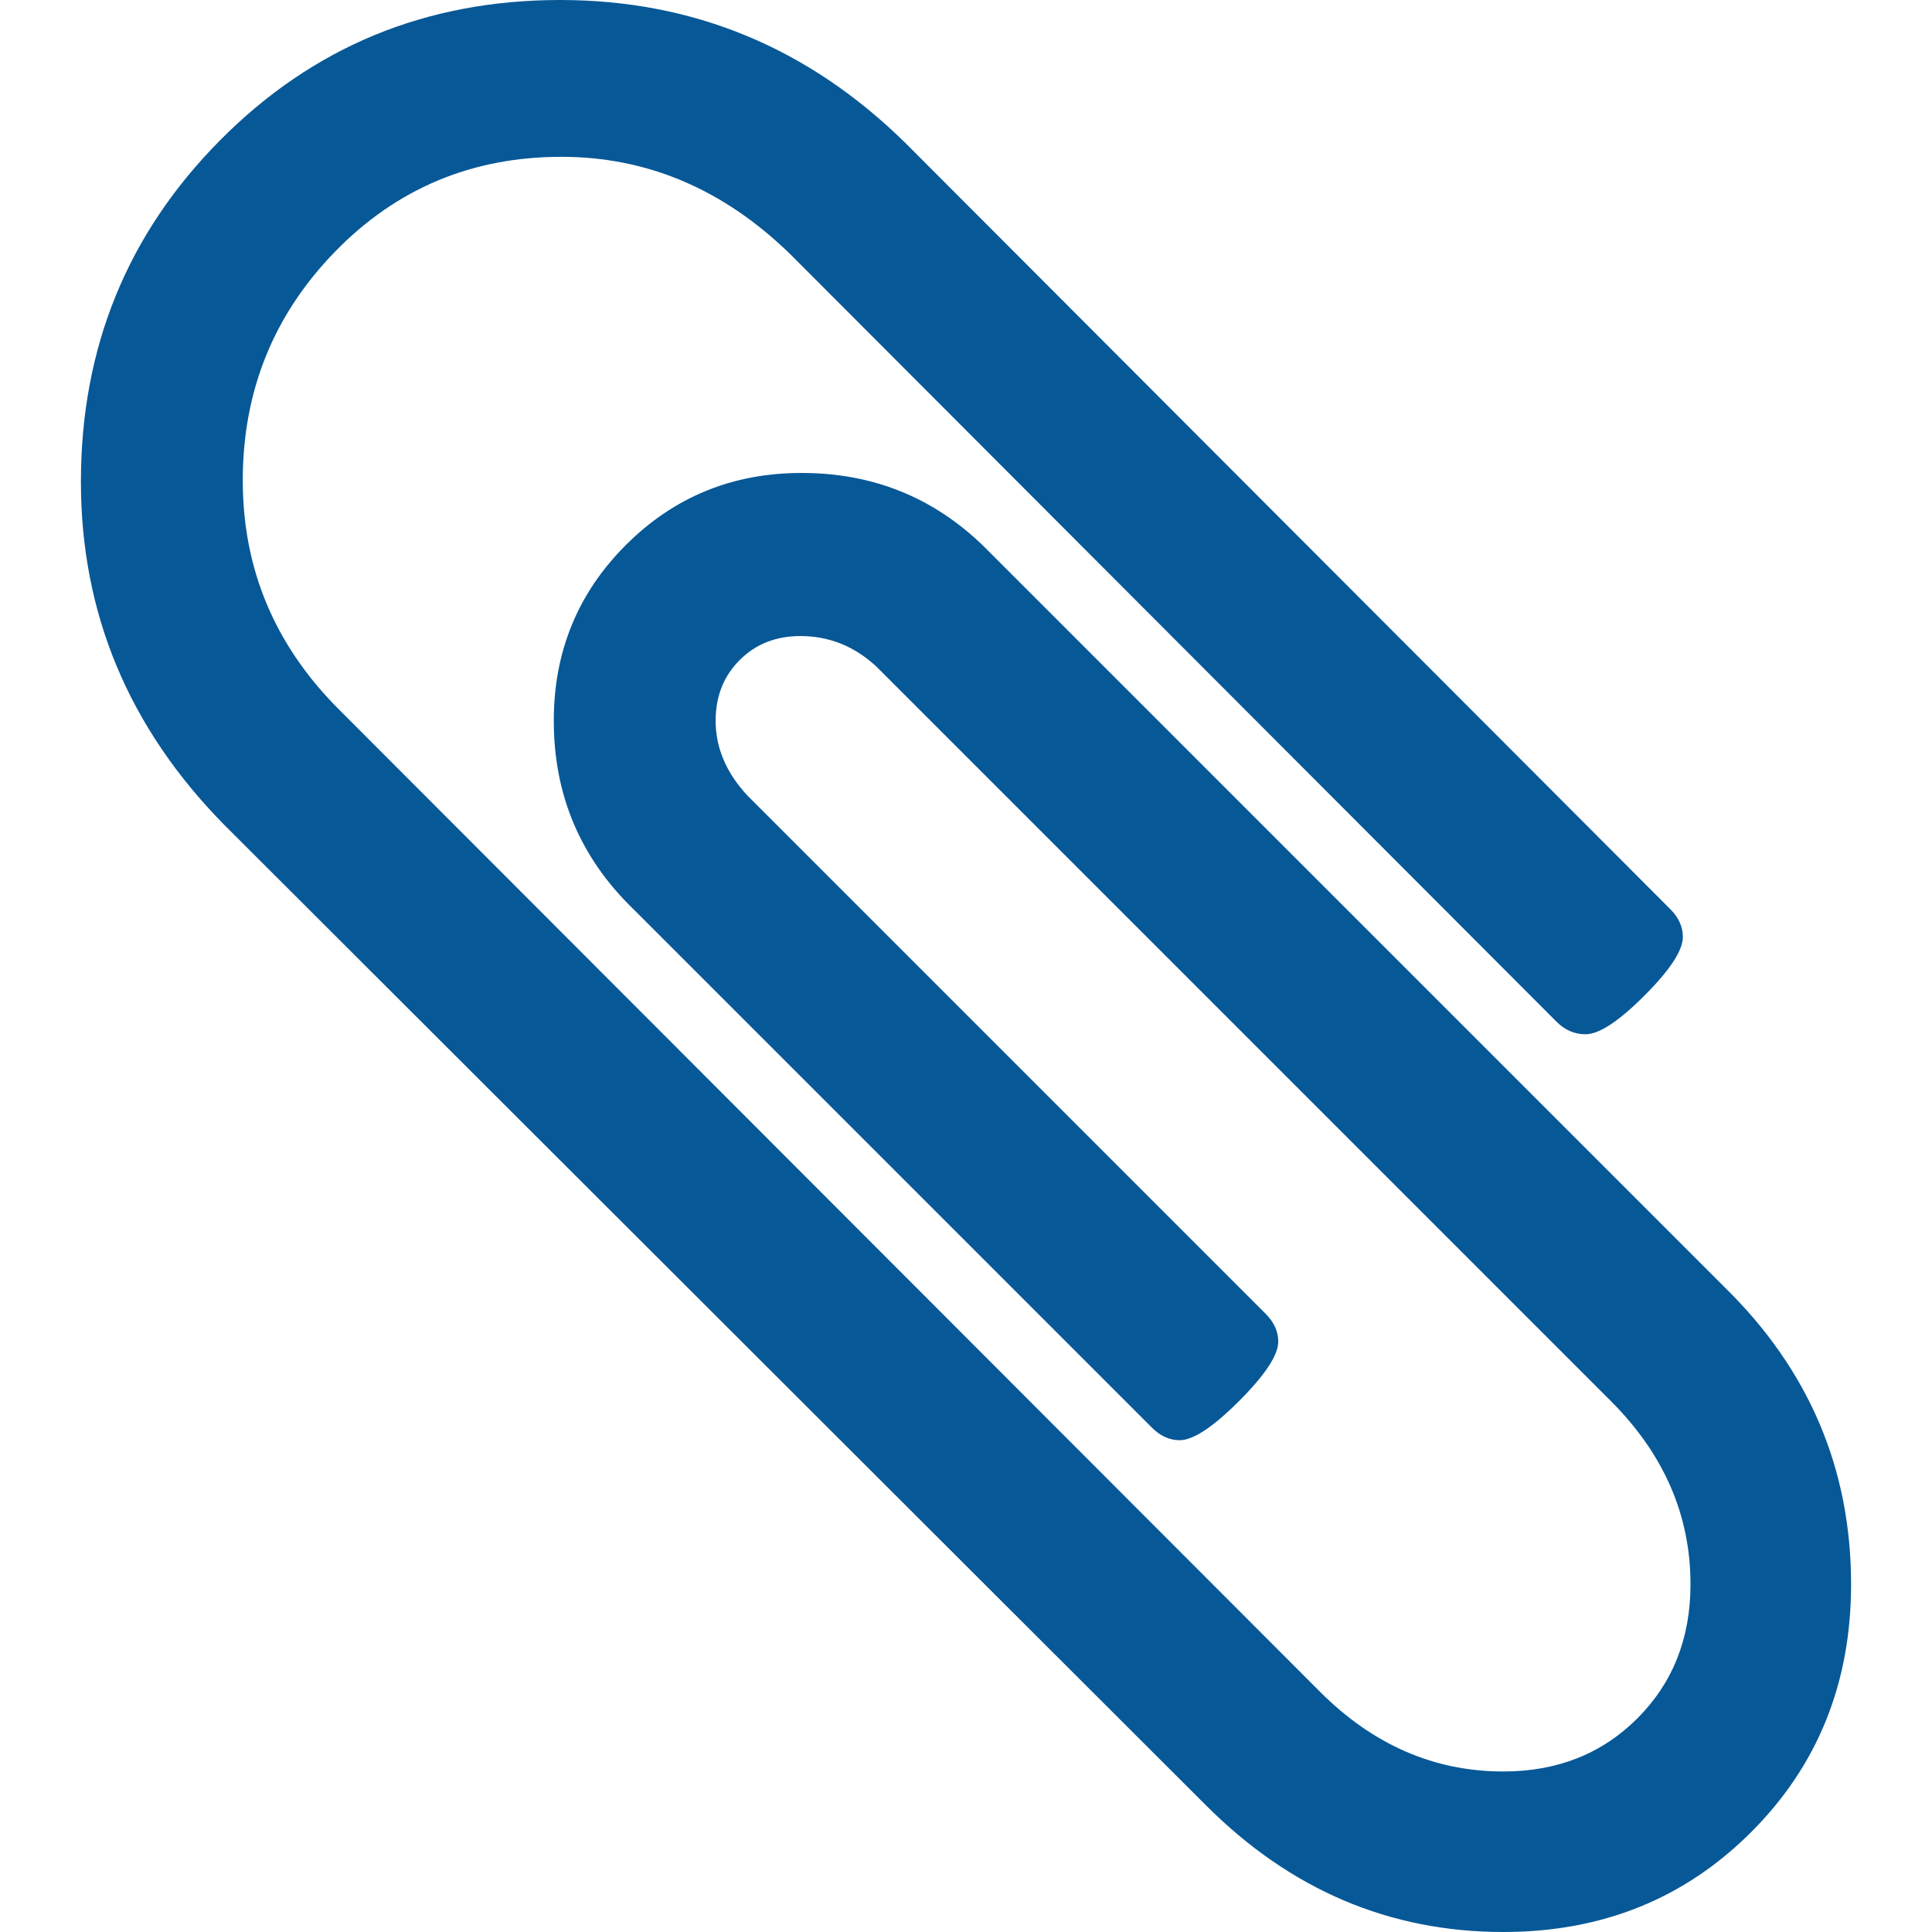 <svg version="1.1" id="Capa_1" xmlns="http://www.w3.org/2000/svg" xmlns:xlink="http://www.w3.org/1999/xlink" x="0px" y="0px"
	 width="436.256px" height="436.257px" viewBox="0 0 436.256 436.257" style="enable-background:new 0 0 436.256 436.257;"
	 xml:space="preserve">
	<defs>
  <style type="text/css">
   <![CDATA[
    .fil0 {fill:#075897}
   ]]>
  </style>
 </defs> 
 <path class="fil0" d="M389.428,290.661l-165.879-165.88c-11.613-11.992-25.792-17.987-42.541-17.987c-15.608,0-28.833,5.424-39.684,16.274
		c-10.854,10.848-16.277,24.078-16.277,39.687c0,16.75,5.996,30.931,17.987,42.541l117.06,117.058
		c1.902,1.903,4.001,2.854,6.283,2.854c3.046,0,7.519-2.953,13.415-8.85c5.899-5.899,8.846-10.376,8.846-13.422
		c0-2.279-0.947-4.374-2.851-6.279L168.731,179.599c-4.758-5.14-7.137-10.754-7.137-16.844c0-5.523,1.807-10.09,5.424-13.706
		c3.615-3.617,8.186-5.424,13.706-5.424c6.471,0,12.18,2.281,17.131,6.849l165.875,165.88
		c11.998,11.988,17.994,25.786,17.994,41.392c0,12.189-4.001,22.274-11.992,30.266c-8,7.994-18.082,11.998-30.269,11.998
		c-15.608,0-29.406-6.003-41.391-17.994L76.513,160.178c-14.466-14.465-21.695-31.692-21.695-51.678
		c0-20.177,6.945-37.404,20.841-51.678c13.894-14.272,30.928-21.411,51.106-21.411c19.412,0,36.636,7.328,51.673,21.979
		l173.018,173.302c1.902,1.906,4.09,2.851,6.567,2.851c3.046,0,7.474-2.902,13.274-8.706c5.808-5.804,8.703-10.229,8.703-13.274
		c0-2.281-0.948-4.377-2.848-6.28L204.419,32.264C182.531,10.756,156.552,0,126.478,0c-30.264,0-55.863,10.566-76.8,31.693
		C28.739,52.821,18.271,78.518,18.271,108.78c0,29.692,10.752,55.483,32.26,77.372l221.842,221.557
		c19.033,19.027,41.394,28.548,67.091,28.548c22.269,0,40.926-7.521,55.959-22.559c15.037-15.03,22.562-33.688,22.562-55.963
		C417.979,331.662,408.458,309.302,389.428,290.661z"/>
</svg>
